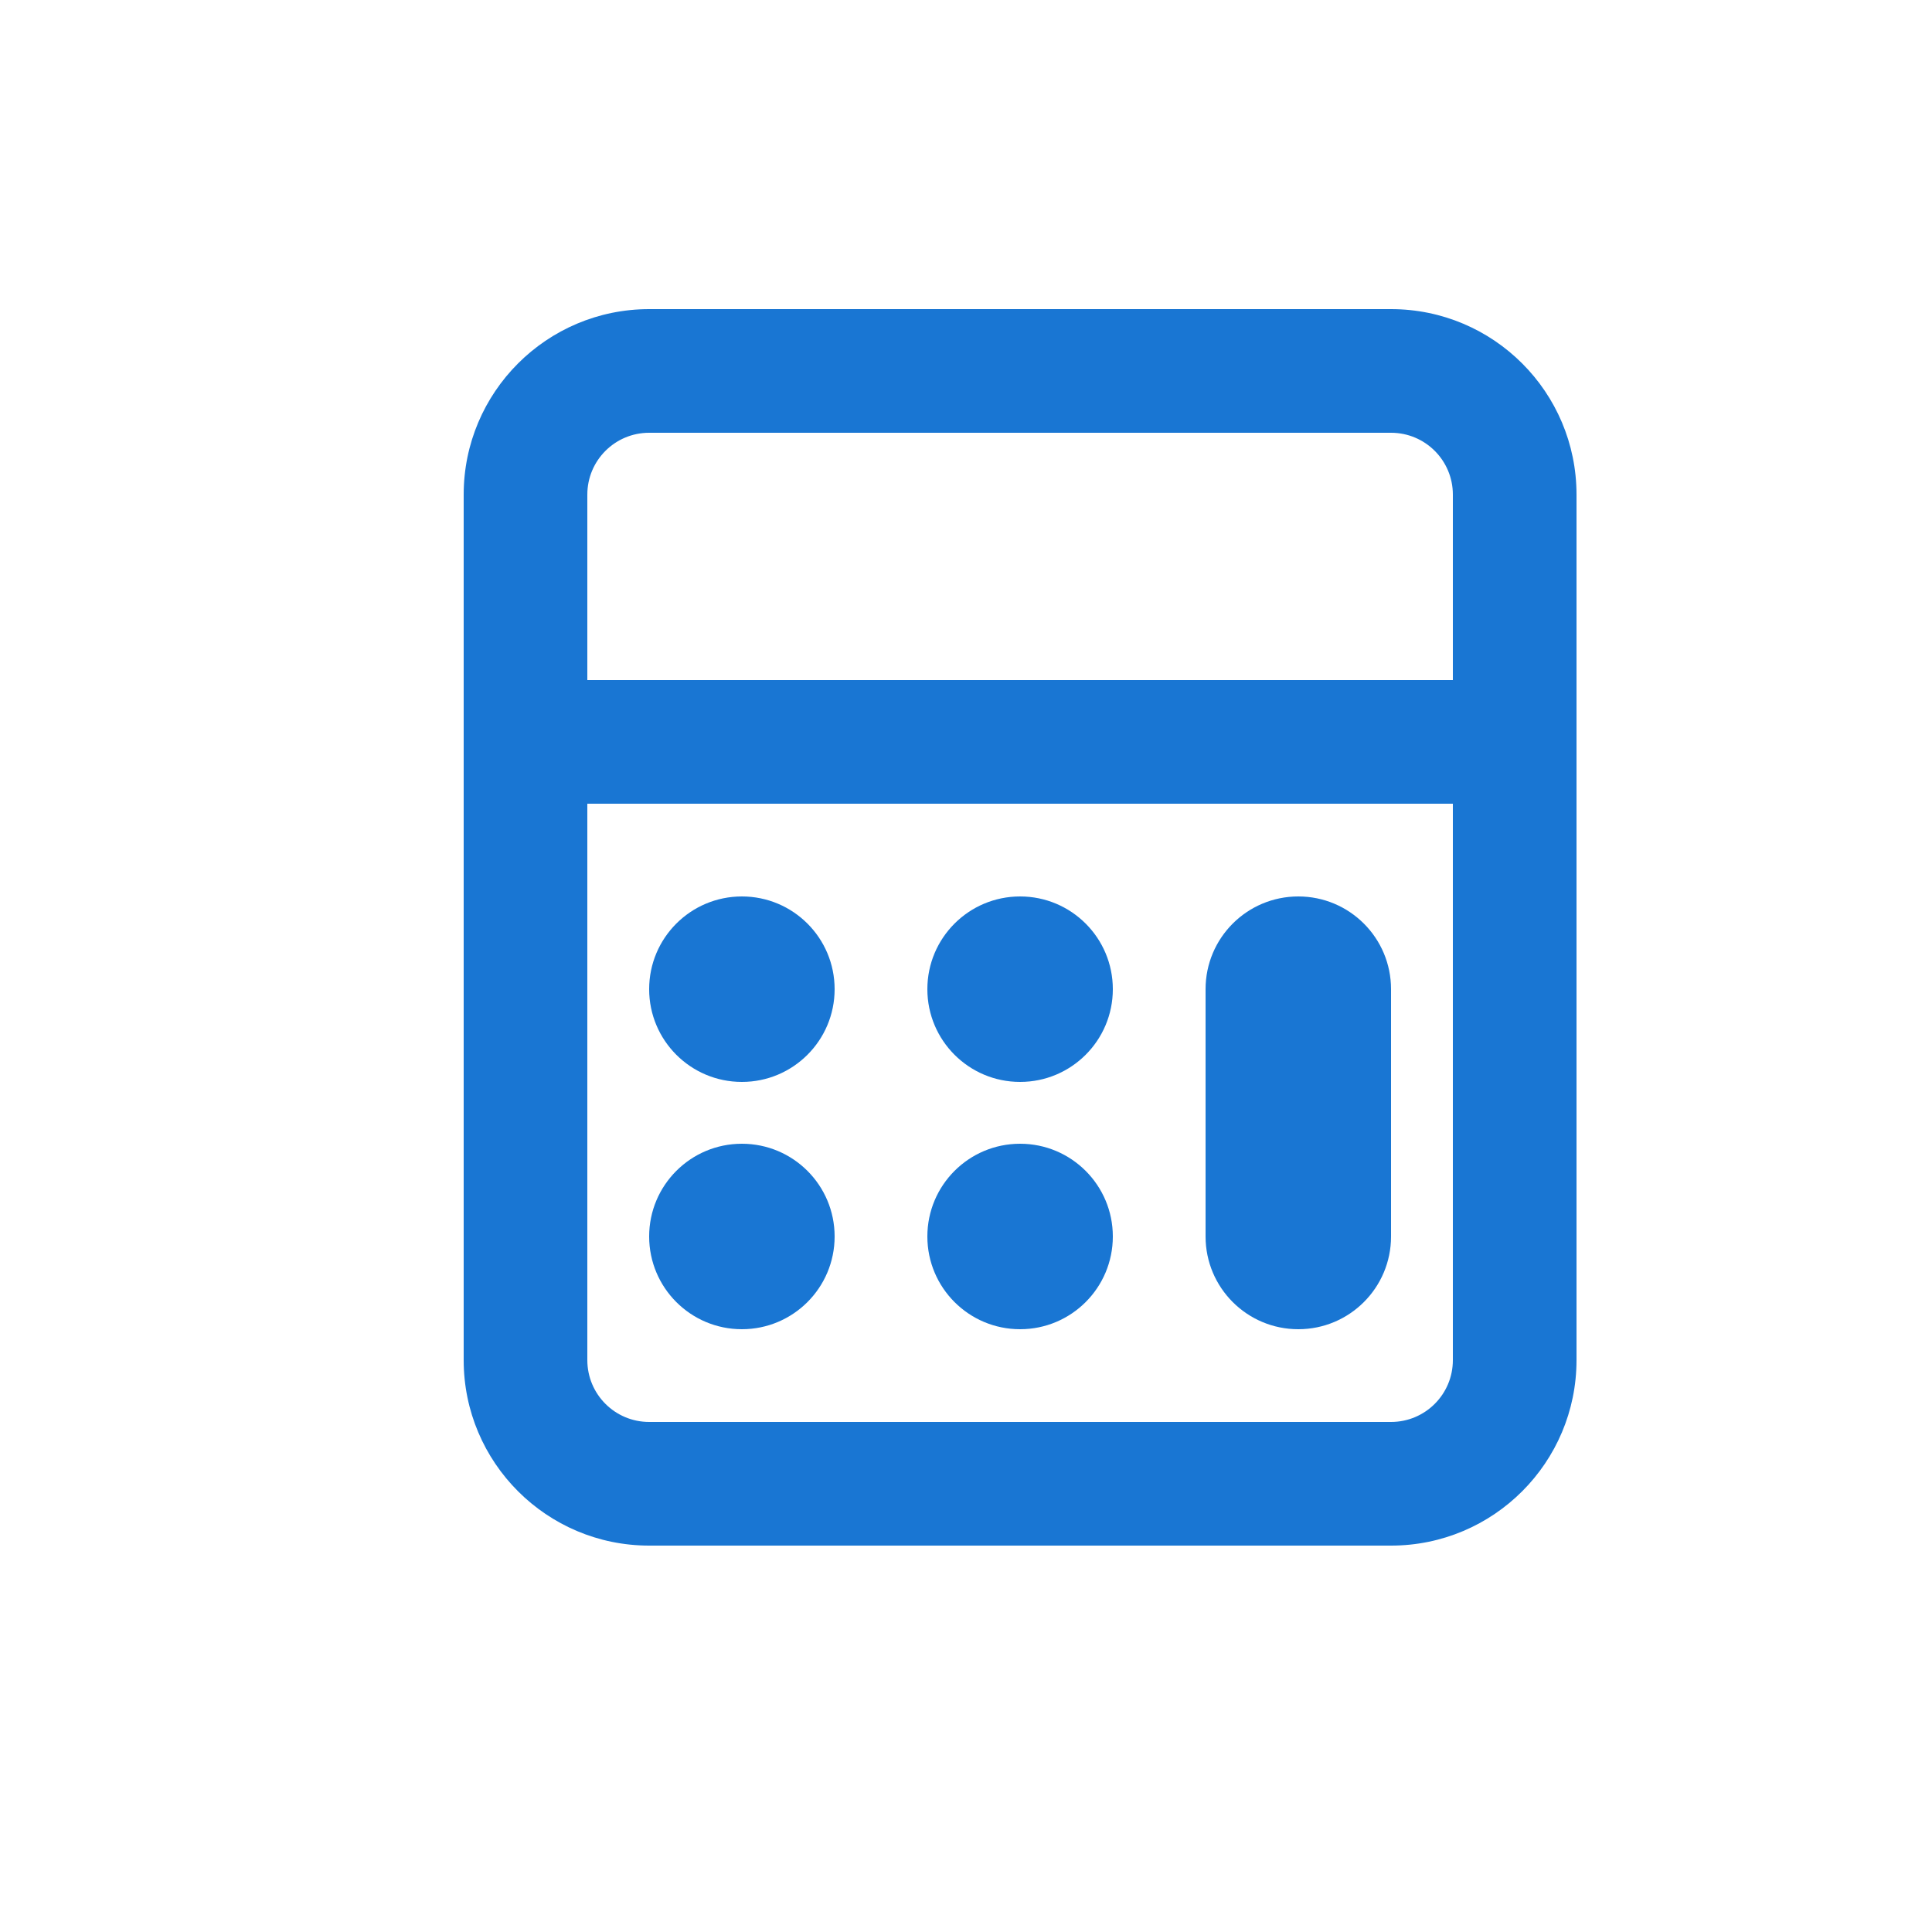 <?xml version="1.0" encoding="UTF-8"?><svg width="25" height="25" viewBox="0 0 25 25" fill="none" xmlns="http://www.w3.org/2000/svg">
<path fill-rule="evenodd" clip-rule="evenodd" d="M8.4 4H18C19.326 4 20.4 5.075 20.4 6.4V17.6C20.4 18.925 19.326 20 18 20H8.4C7.075 20 6 18.925 6 17.6V6.4C6 5.075 7.075 4 8.4 4ZM8.4 5.6C7.958 5.6 7.6 5.958 7.6 6.4V8.8H18.8V6.4C18.8 5.958 18.442 5.6 18 5.6H8.4ZM18.8 10.4H7.6V17.6C7.6 18.042 7.958 18.4 8.4 18.4H18C18.442 18.4 18.8 18.042 18.8 17.6V10.4ZM8.4 12.8C8.4 12.137 8.937 11.6 9.6 11.6C10.263 11.6 10.8 12.137 10.8 12.8C10.8 13.463 10.263 14 9.6 14C8.937 14 8.4 13.463 8.4 12.8ZM13.2 11.6C12.537 11.6 12 12.137 12 12.8C12 13.463 12.537 14 13.2 14C13.863 14 14.4 13.463 14.4 12.8C14.4 12.137 13.863 11.6 13.2 11.6ZM15.6 12.8C15.6 12.137 16.137 11.6 16.8 11.6C17.463 11.6 18 12.137 18 12.8V16C18 16.663 17.463 17.2 16.8 17.2C16.137 17.2 15.6 16.663 15.6 16V12.8ZM9.6 14.8C8.937 14.8 8.4 15.337 8.4 16C8.4 16.663 8.937 17.2 9.6 17.2C10.263 17.2 10.8 16.663 10.8 16C10.8 15.337 10.263 14.8 9.6 14.8ZM12 16C12 15.337 12.537 14.8 13.2 14.8C13.863 14.8 14.4 15.337 14.4 16C14.4 16.663 13.863 17.2 13.2 17.2C12.537 17.2 12 16.663 12 16Z" fill="#1976D3"/>
</svg>
